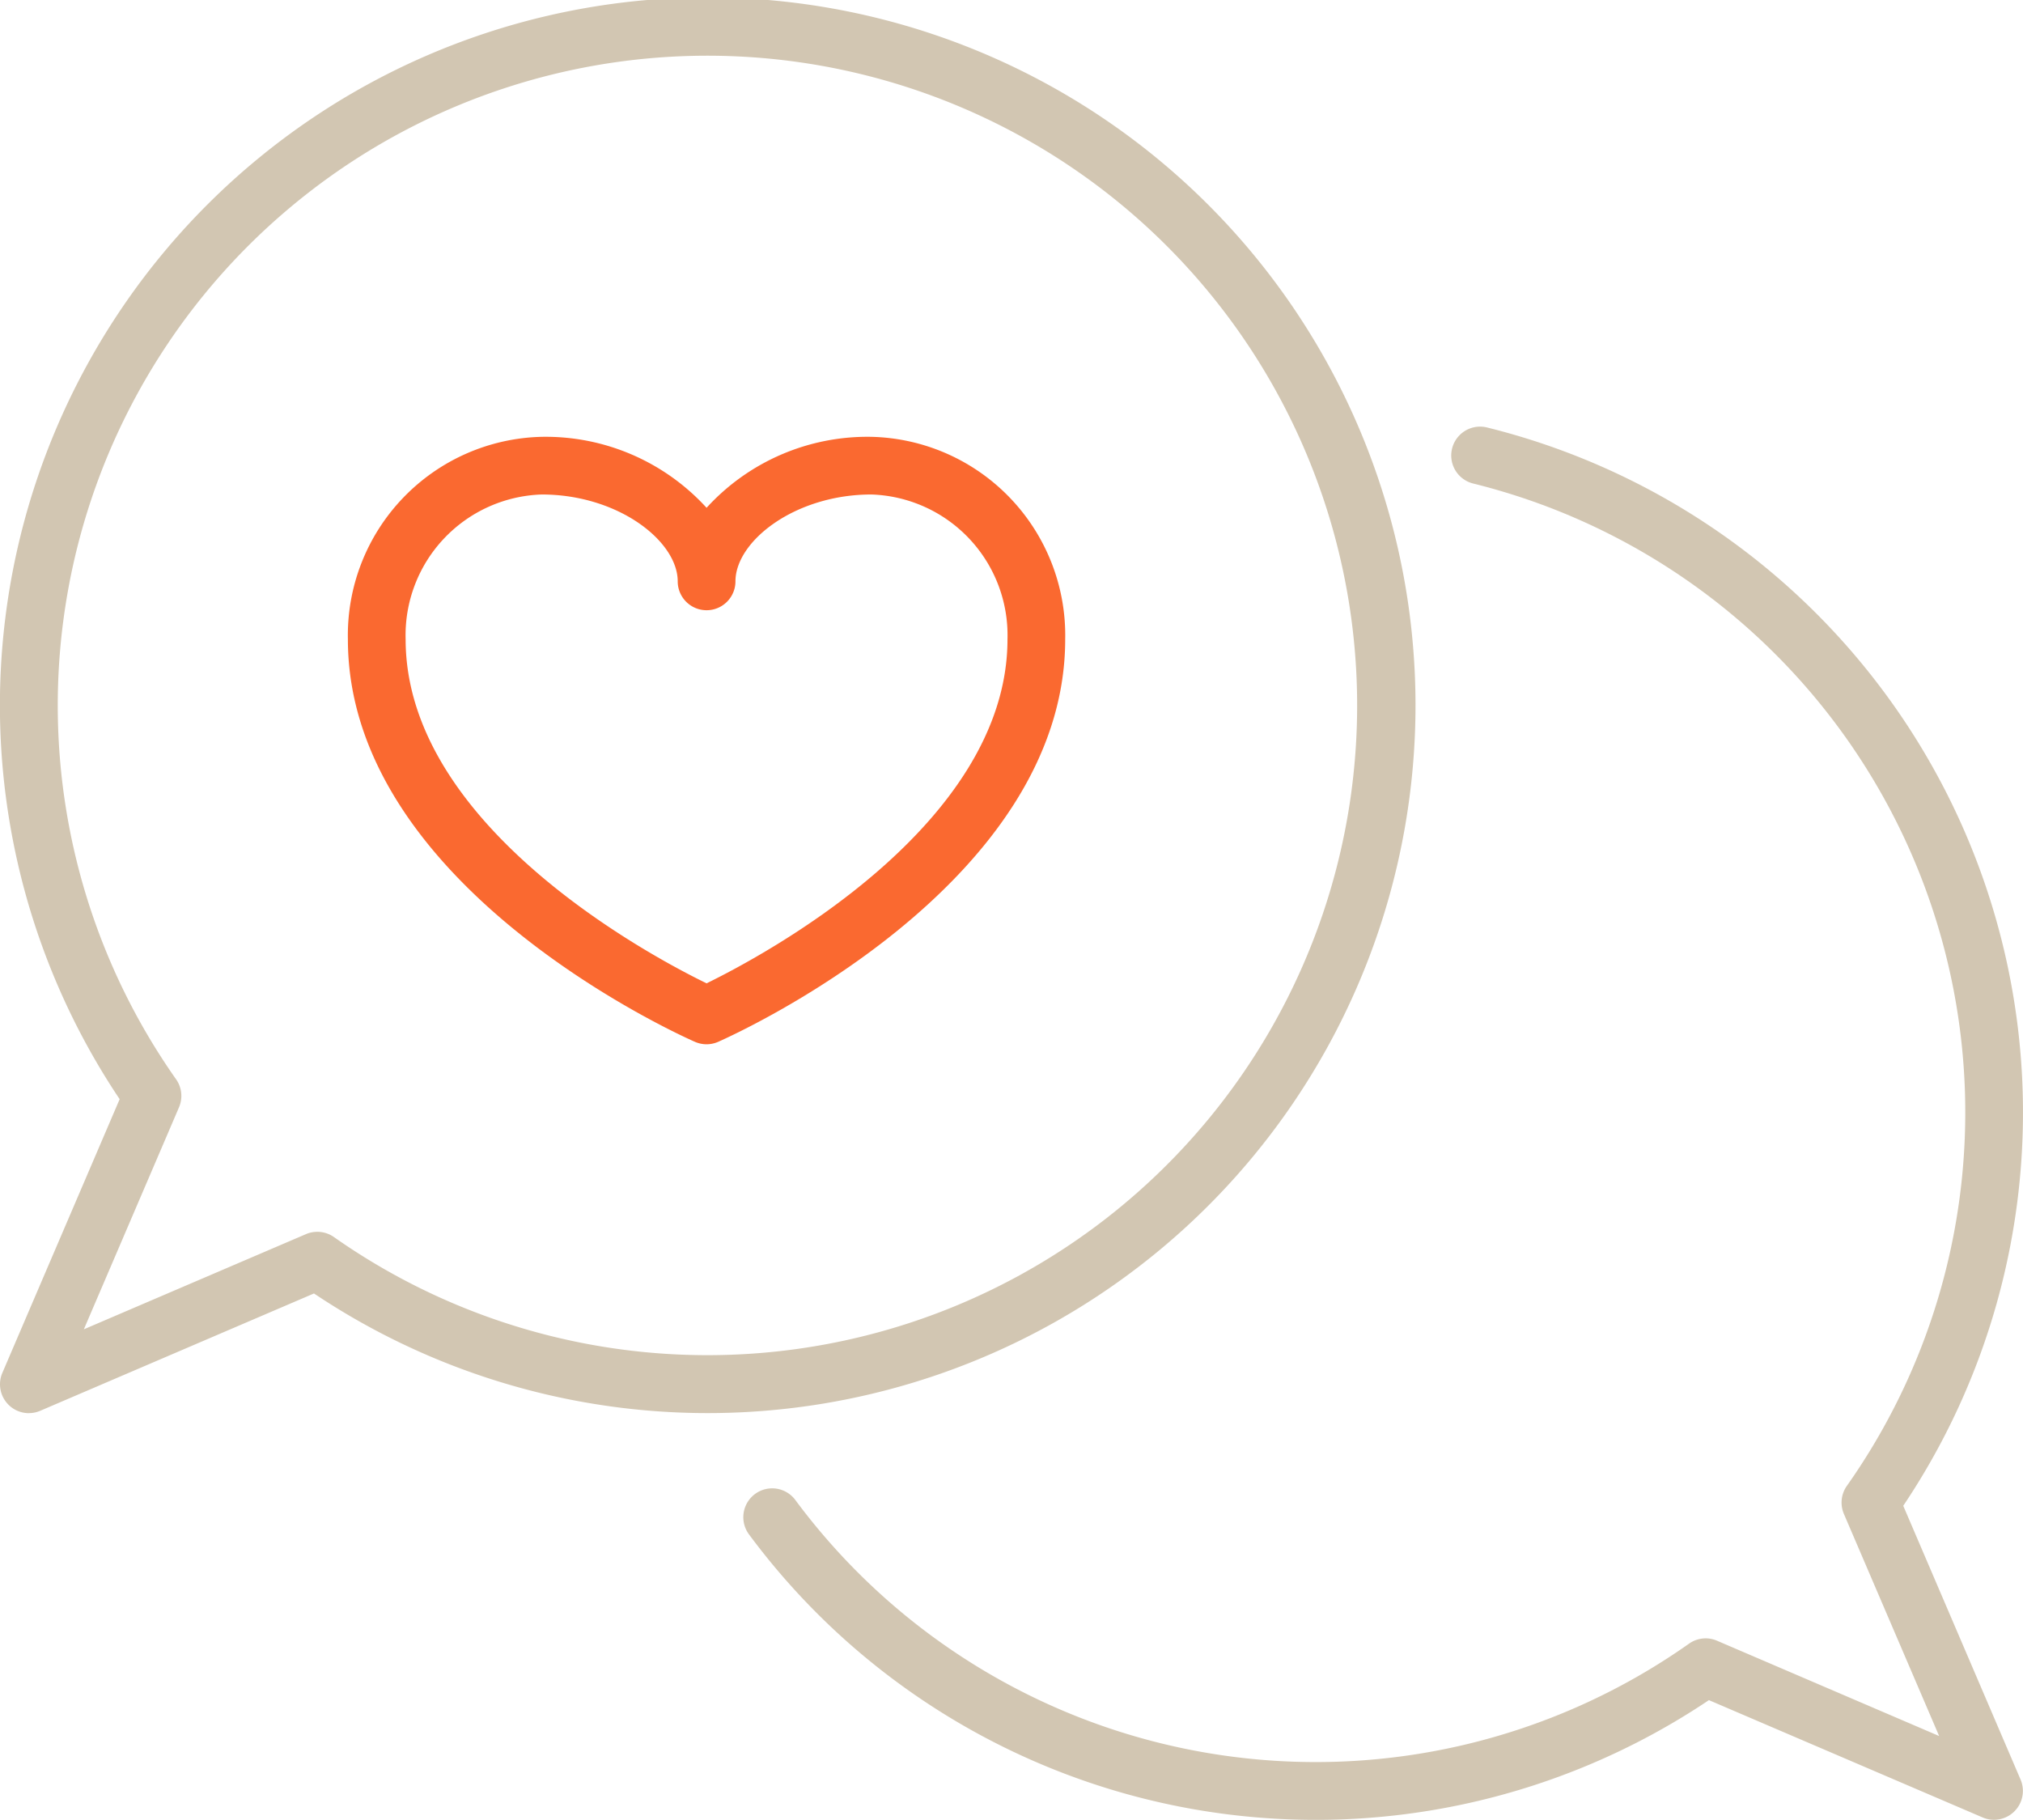 <svg xmlns="http://www.w3.org/2000/svg" width="77.608" height="69.808"><defs><clipPath id="clip-path"><path id="Rectangle_147" data-name="Rectangle 147" fill="#d2c6b2" d="M0 0h77.608v69.808H0z"/></clipPath></defs><g id="Groupe_4616" data-name="Groupe 4616"><g id="Groupe_4615" data-name="Groupe 4615" clip-path="url(#clip-path)"><path id="Tracé_2695" data-name="Tracé 2695" d="M71.8 67.113a1.1 1.1 0 0 1-.437-.09l-10.5-4.5a27.06 27.06 0 0 1-36.825-6.357 1.107 1.107 0 0 1 1.778-1.32A24.848 24.848 0 0 0 60.1 60.357a1.1 1.1 0 0 1 1.074-.113l8.521 3.656-3.654-8.52a1.111 1.111 0 0 1 .113-1.075 24.856 24.856 0 0 0-14.335-38.452 1.107 1.107 0 1 1 .532-2.15 27.073 27.073 0 0 1 15.967 41.365l4.5 10.5a1.108 1.108 0 0 1-1.018 1.545" transform="translate(4.696 2.695)" fill="#d2c6b2"/><path id="Tracé_2696" data-name="Tracé 2696" d="M1.107 54.21A1.108 1.108 0 0 1 .09 52.665l4.5-10.5a27.153 27.153 0 1 1 7.455 7.453l-10.5 4.5a1.11 1.11 0 0 1-.436.09m11.062-6.955a1.106 1.106 0 0 1 .638.2 24.924 24.924 0 1 0-6.054-6.051 1.106 1.106 0 0 1 .113 1.073l-3.651 8.518 8.516-3.649a1.08 1.08 0 0 1 .436-.09" fill="#d2c6b2"/><path id="Tracé_2697" data-name="Tracé 2697" d="M24.908 37.3a1.13 1.13 0 0 1-.445-.093c-.543-.239-13.315-5.949-13.315-15.442a7.614 7.614 0 0 1 7.433-7.767 8.358 8.358 0 0 1 6.327 2.722 8.353 8.353 0 0 1 6.324-2.722 7.615 7.615 0 0 1 7.434 7.767c0 9.493-12.771 15.2-13.315 15.442a1.124 1.124 0 0 1-.444.093m-6.326-21.09a5.4 5.4 0 0 0-5.218 5.552c0 7.148 9.372 12.142 11.545 13.2 2.173-1.061 11.544-6.055 11.544-13.2a5.4 5.4 0 0 0-5.219-5.552c-2.938 0-5.217 1.791-5.217 3.332a1.107 1.107 0 0 1-2.215 0c0-1.541-2.281-3.332-5.219-3.332" transform="translate(2.198 2.759)" fill="#fa6930"/></g></g></svg>